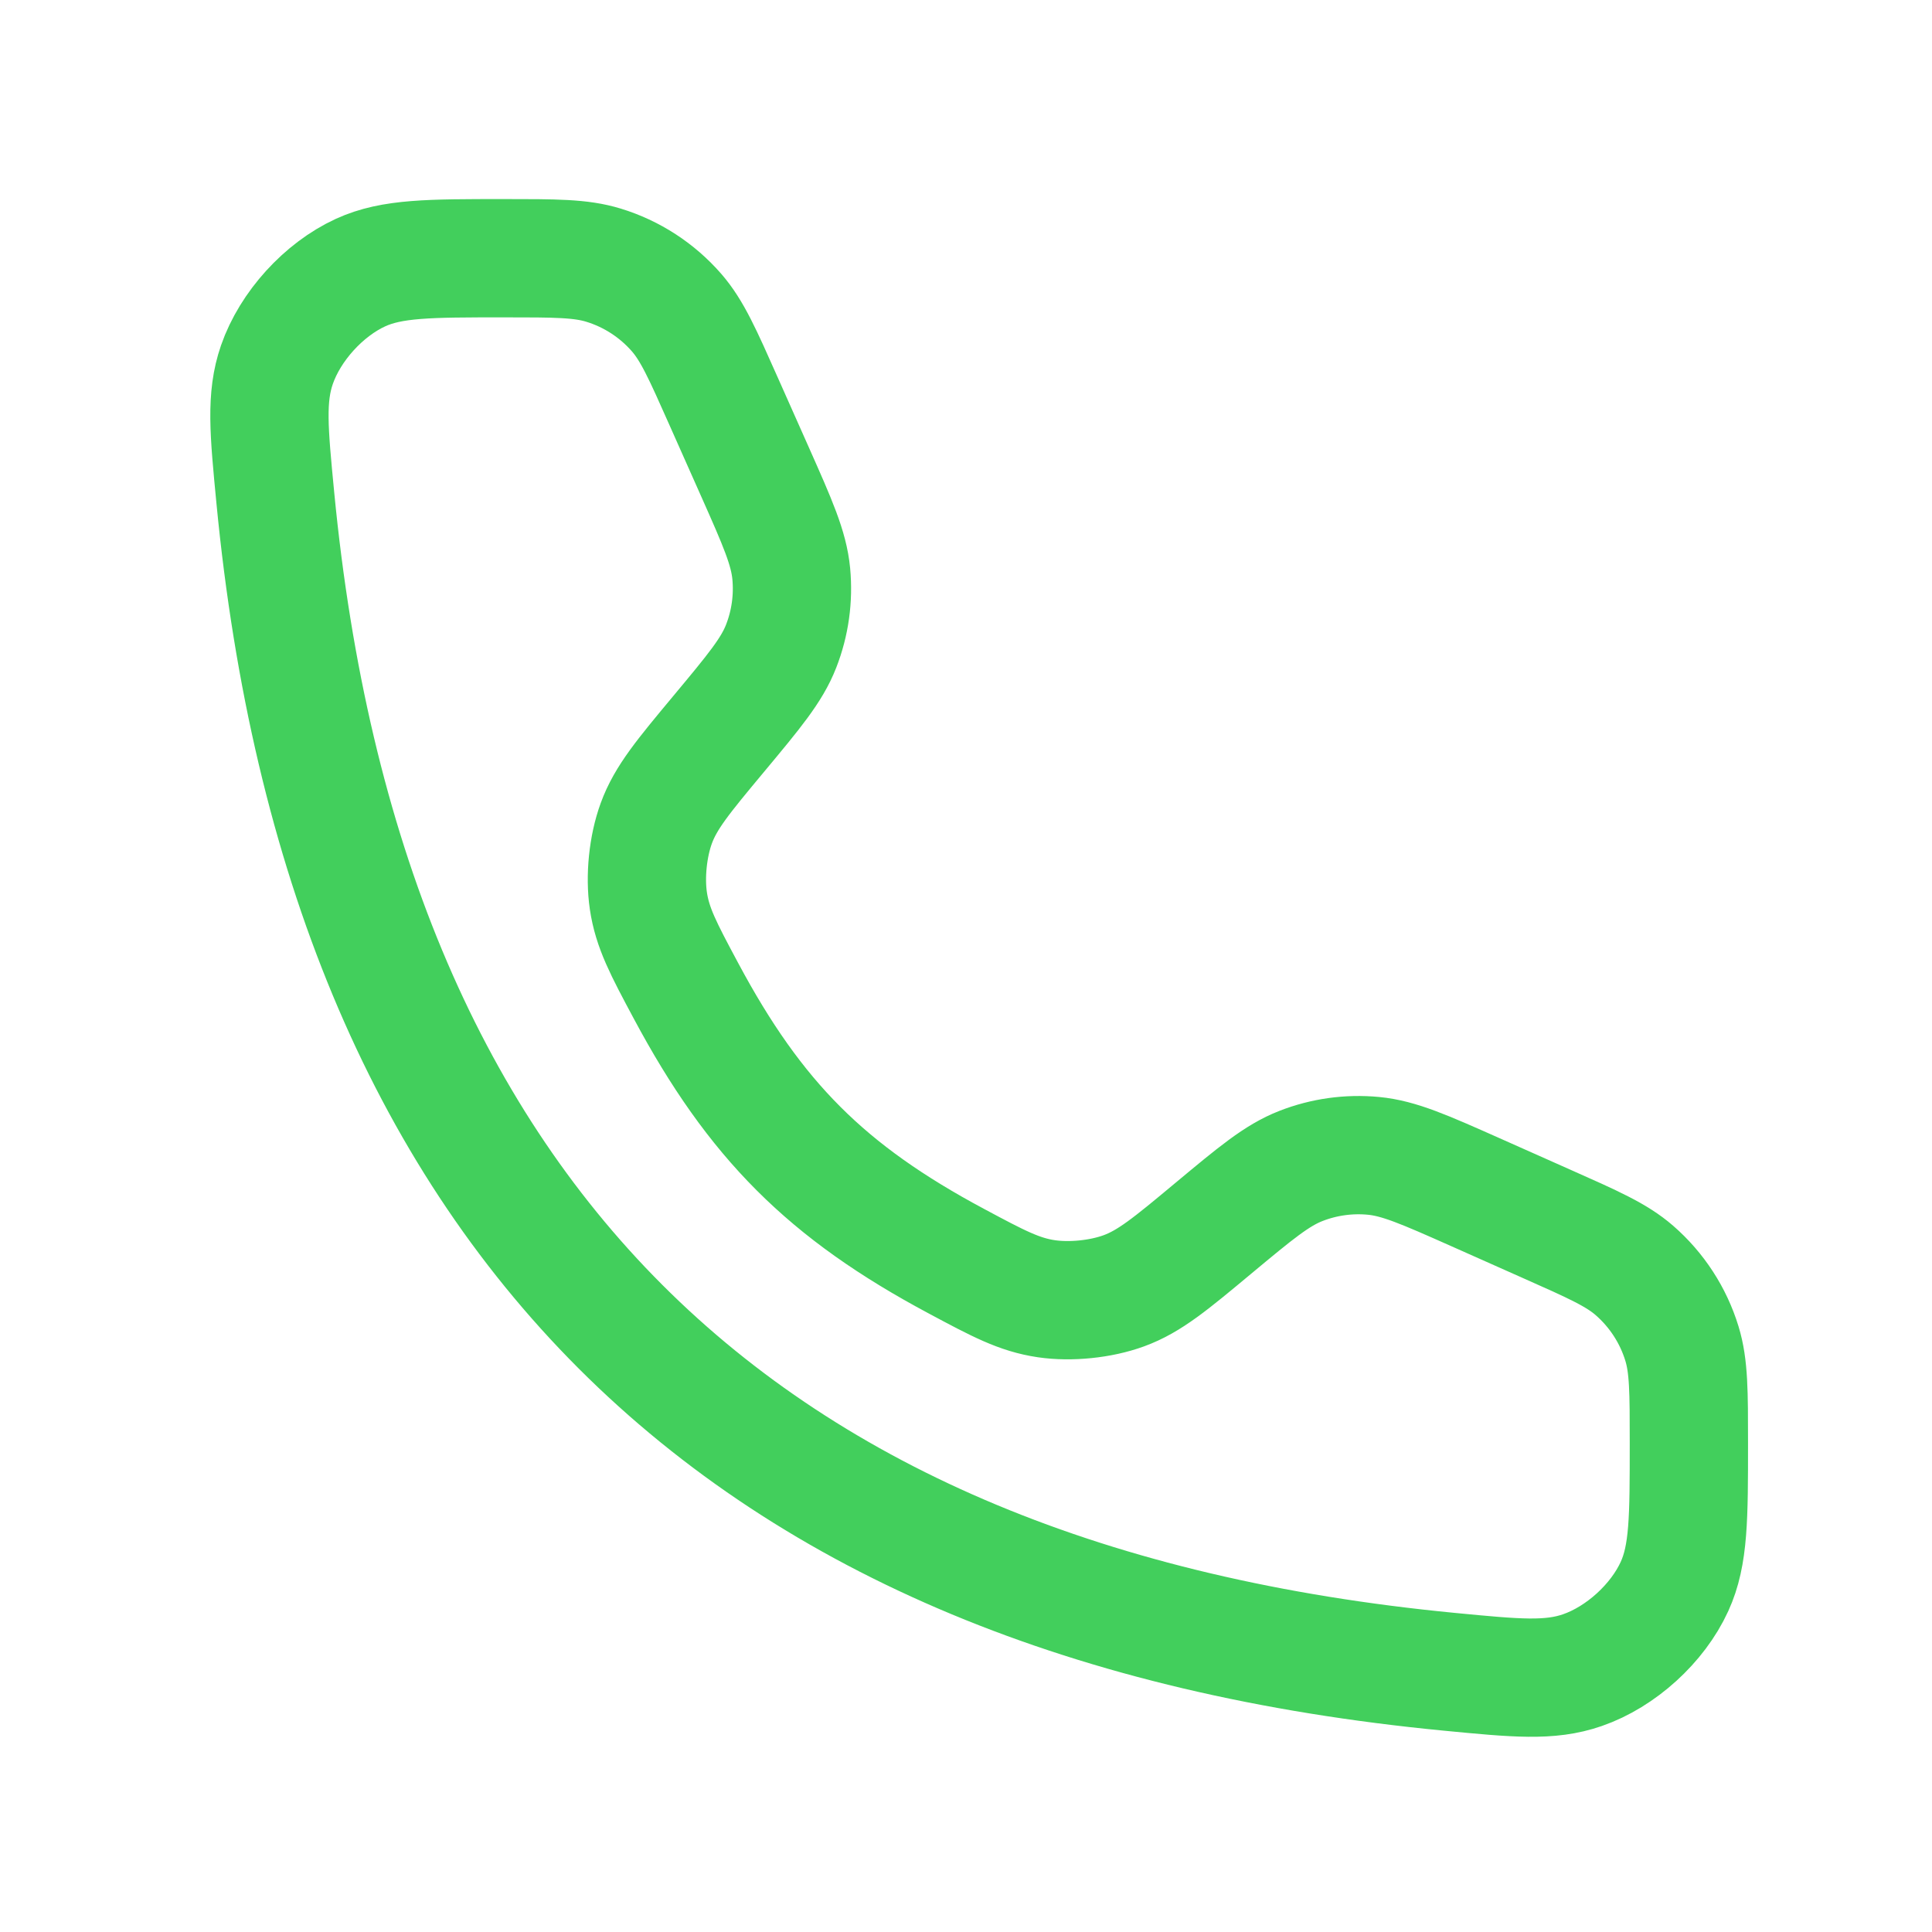 <svg width="49" height="49" viewBox="0 0 49 49" fill="none" xmlns="http://www.w3.org/2000/svg">
<g id="call-02">
<path id="Vector" d="M19.151 11.973L18.345 10.161C17.819 8.977 17.555 8.384 17.162 7.931C16.668 7.363 16.025 6.945 15.305 6.725C14.731 6.549 14.083 6.549 12.786 6.549C10.89 6.549 9.941 6.549 9.145 6.913C8.208 7.343 7.361 8.275 7.023 9.25C6.737 10.077 6.819 10.928 6.983 12.628C8.73 30.729 18.654 40.653 36.755 42.4C38.455 42.564 39.306 42.646 40.133 42.359C41.108 42.022 42.04 41.175 42.469 40.237C42.834 39.441 42.834 38.493 42.834 36.596C42.834 35.3 42.834 34.652 42.658 34.077C42.438 33.358 42.02 32.715 41.452 32.221C40.999 31.827 40.406 31.564 39.221 31.038L37.41 30.232C36.127 29.662 35.485 29.377 34.833 29.315C34.209 29.256 33.58 29.343 32.996 29.571C32.386 29.808 31.847 30.258 30.768 31.156C29.694 32.051 29.157 32.499 28.502 32.738C27.92 32.951 27.151 33.029 26.539 32.939C25.848 32.837 25.319 32.555 24.261 31.989C20.968 30.23 19.153 28.414 17.394 25.122C16.828 24.064 16.546 23.535 16.444 22.844C16.354 22.232 16.432 21.463 16.645 20.881C16.884 20.225 17.332 19.689 18.226 18.615C19.125 17.536 19.575 16.997 19.812 16.387C20.04 15.803 20.127 15.174 20.068 14.55C20.006 13.898 19.721 13.256 19.151 11.973Z" stroke="#42CF5C" stroke-width="3" stroke-linecap="round"/>
</g>
</svg>
